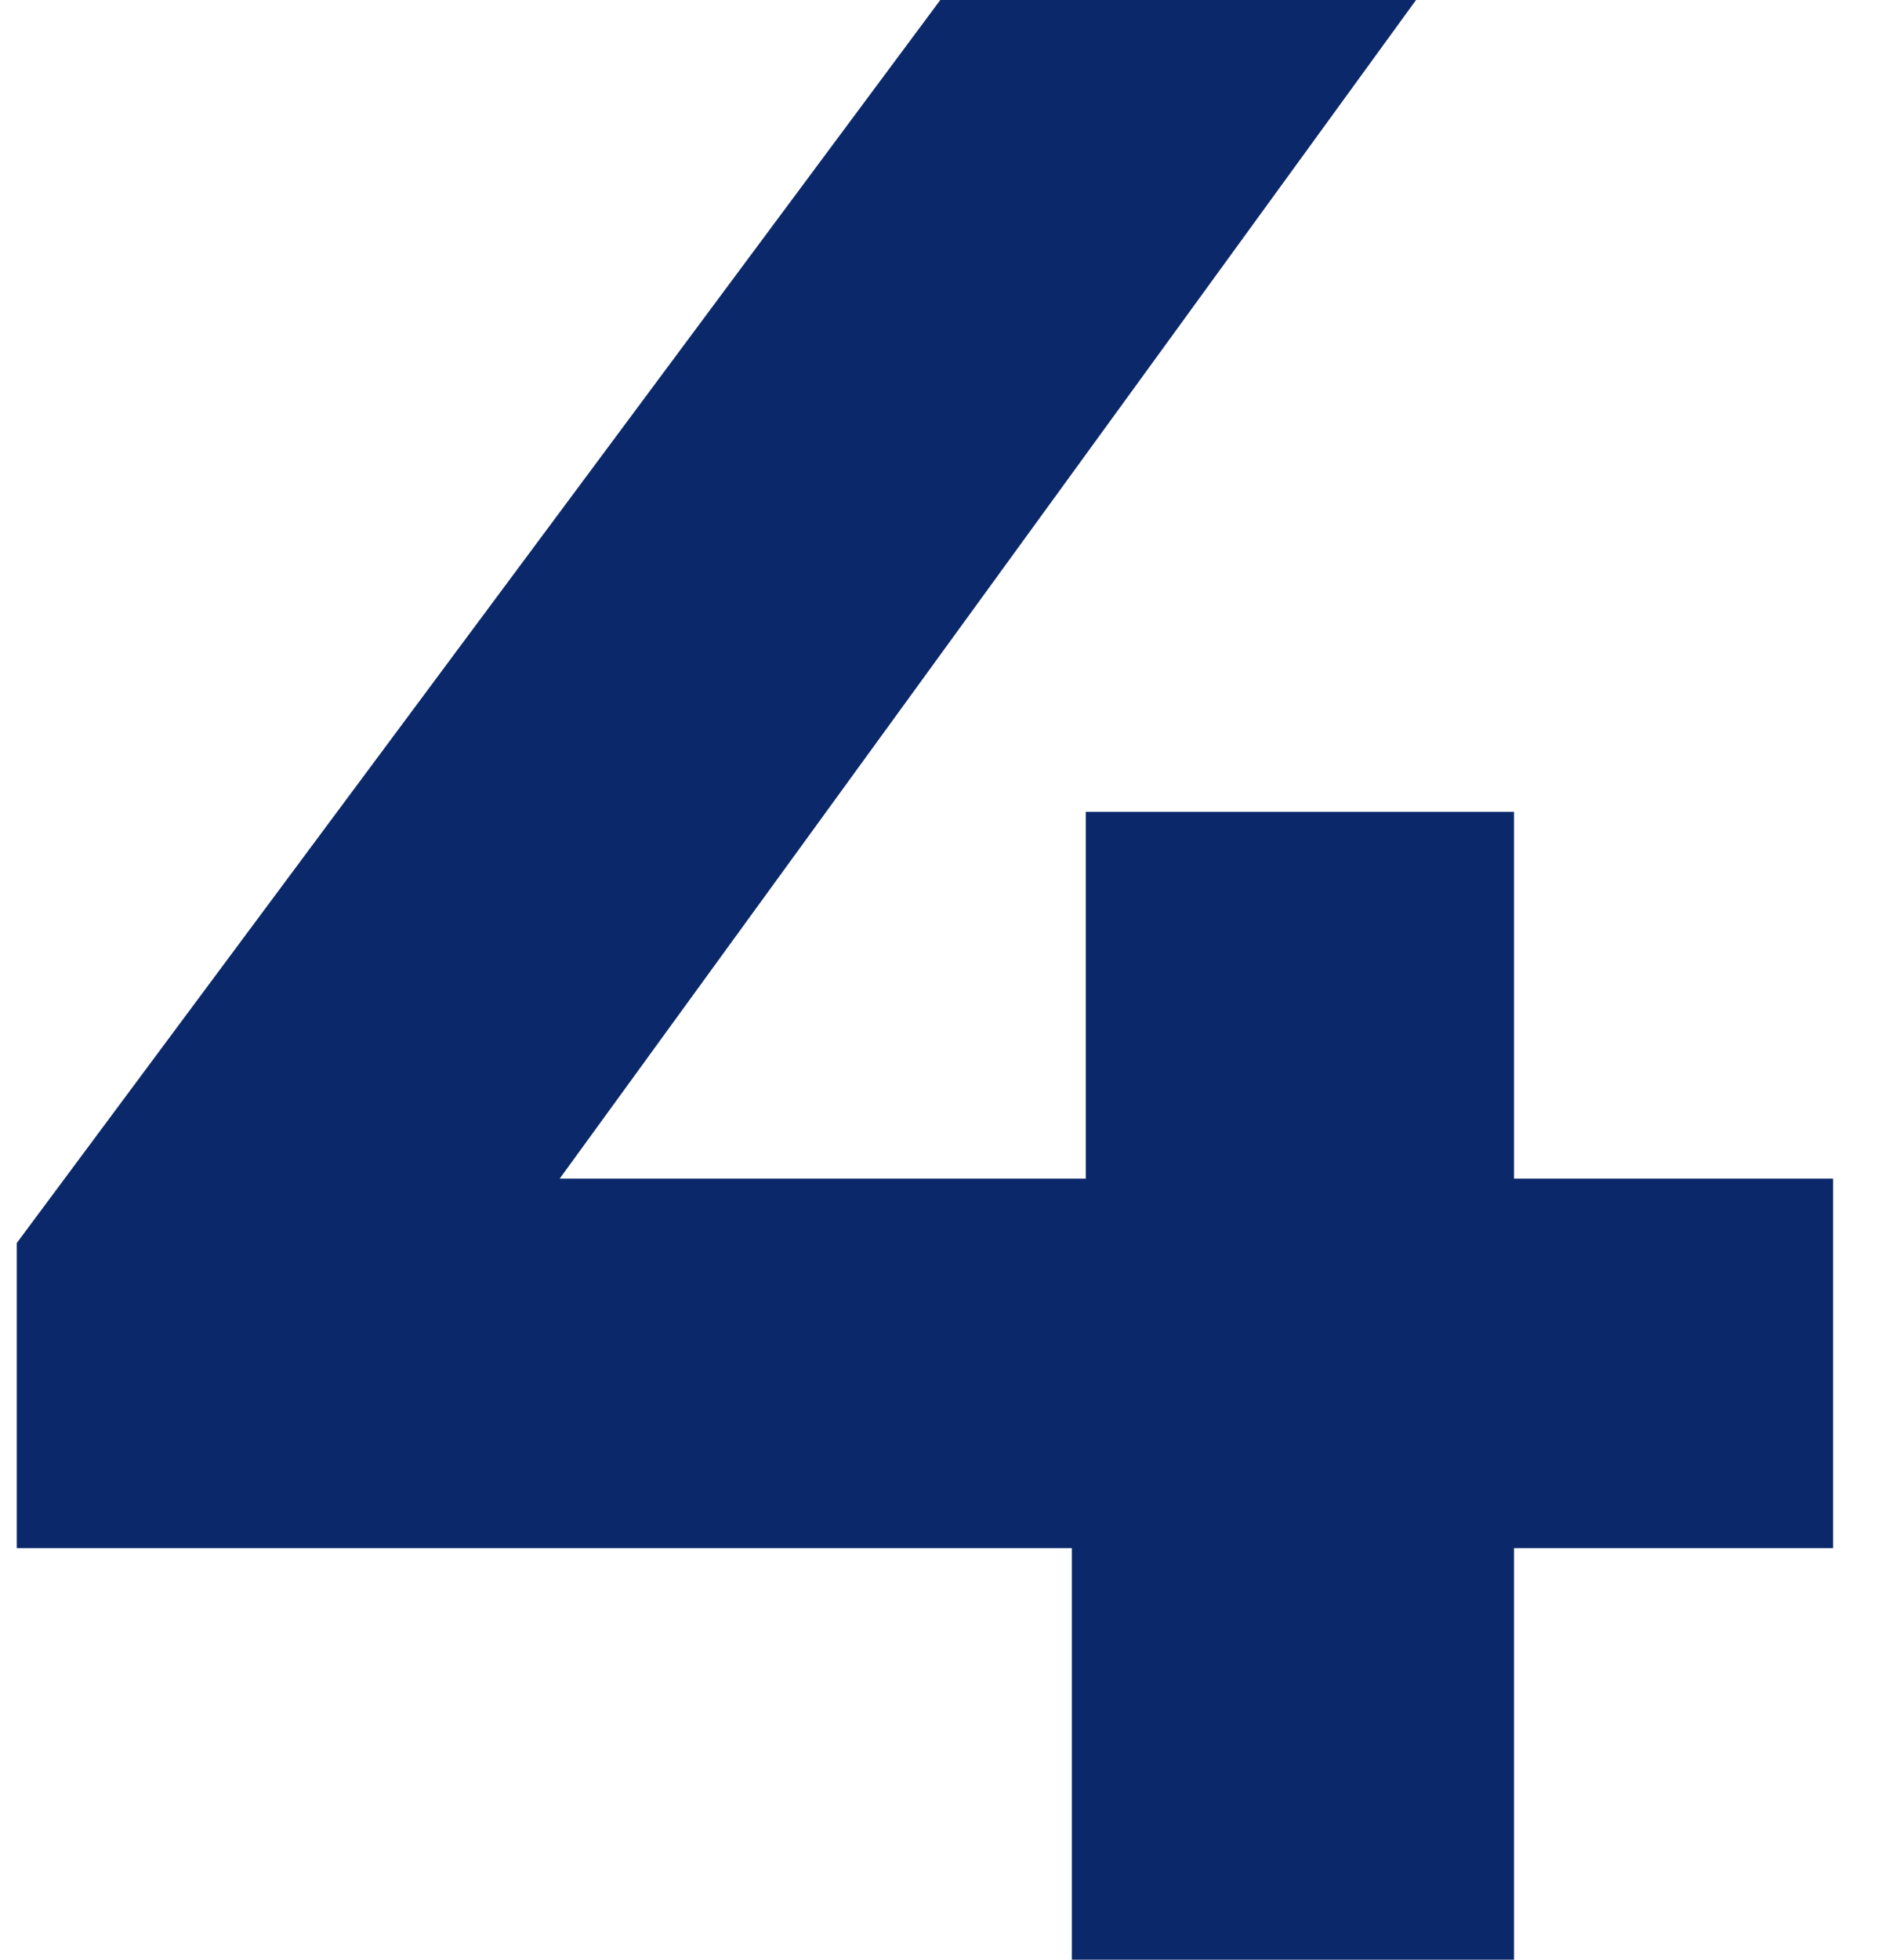 <?xml version="1.0" encoding="UTF-8"?> <svg xmlns="http://www.w3.org/2000/svg" width="27" height="28" viewBox="0 0 27 28" fill="none"><path d="M26.2 22.12H21.64V28H15.32V22.12H0.24V17.76L13.44 -1.90735e-06H20.24L8 16.84H15.52V11.6H21.64V16.84H26.2V22.12Z" fill="#0B286A"></path></svg> 